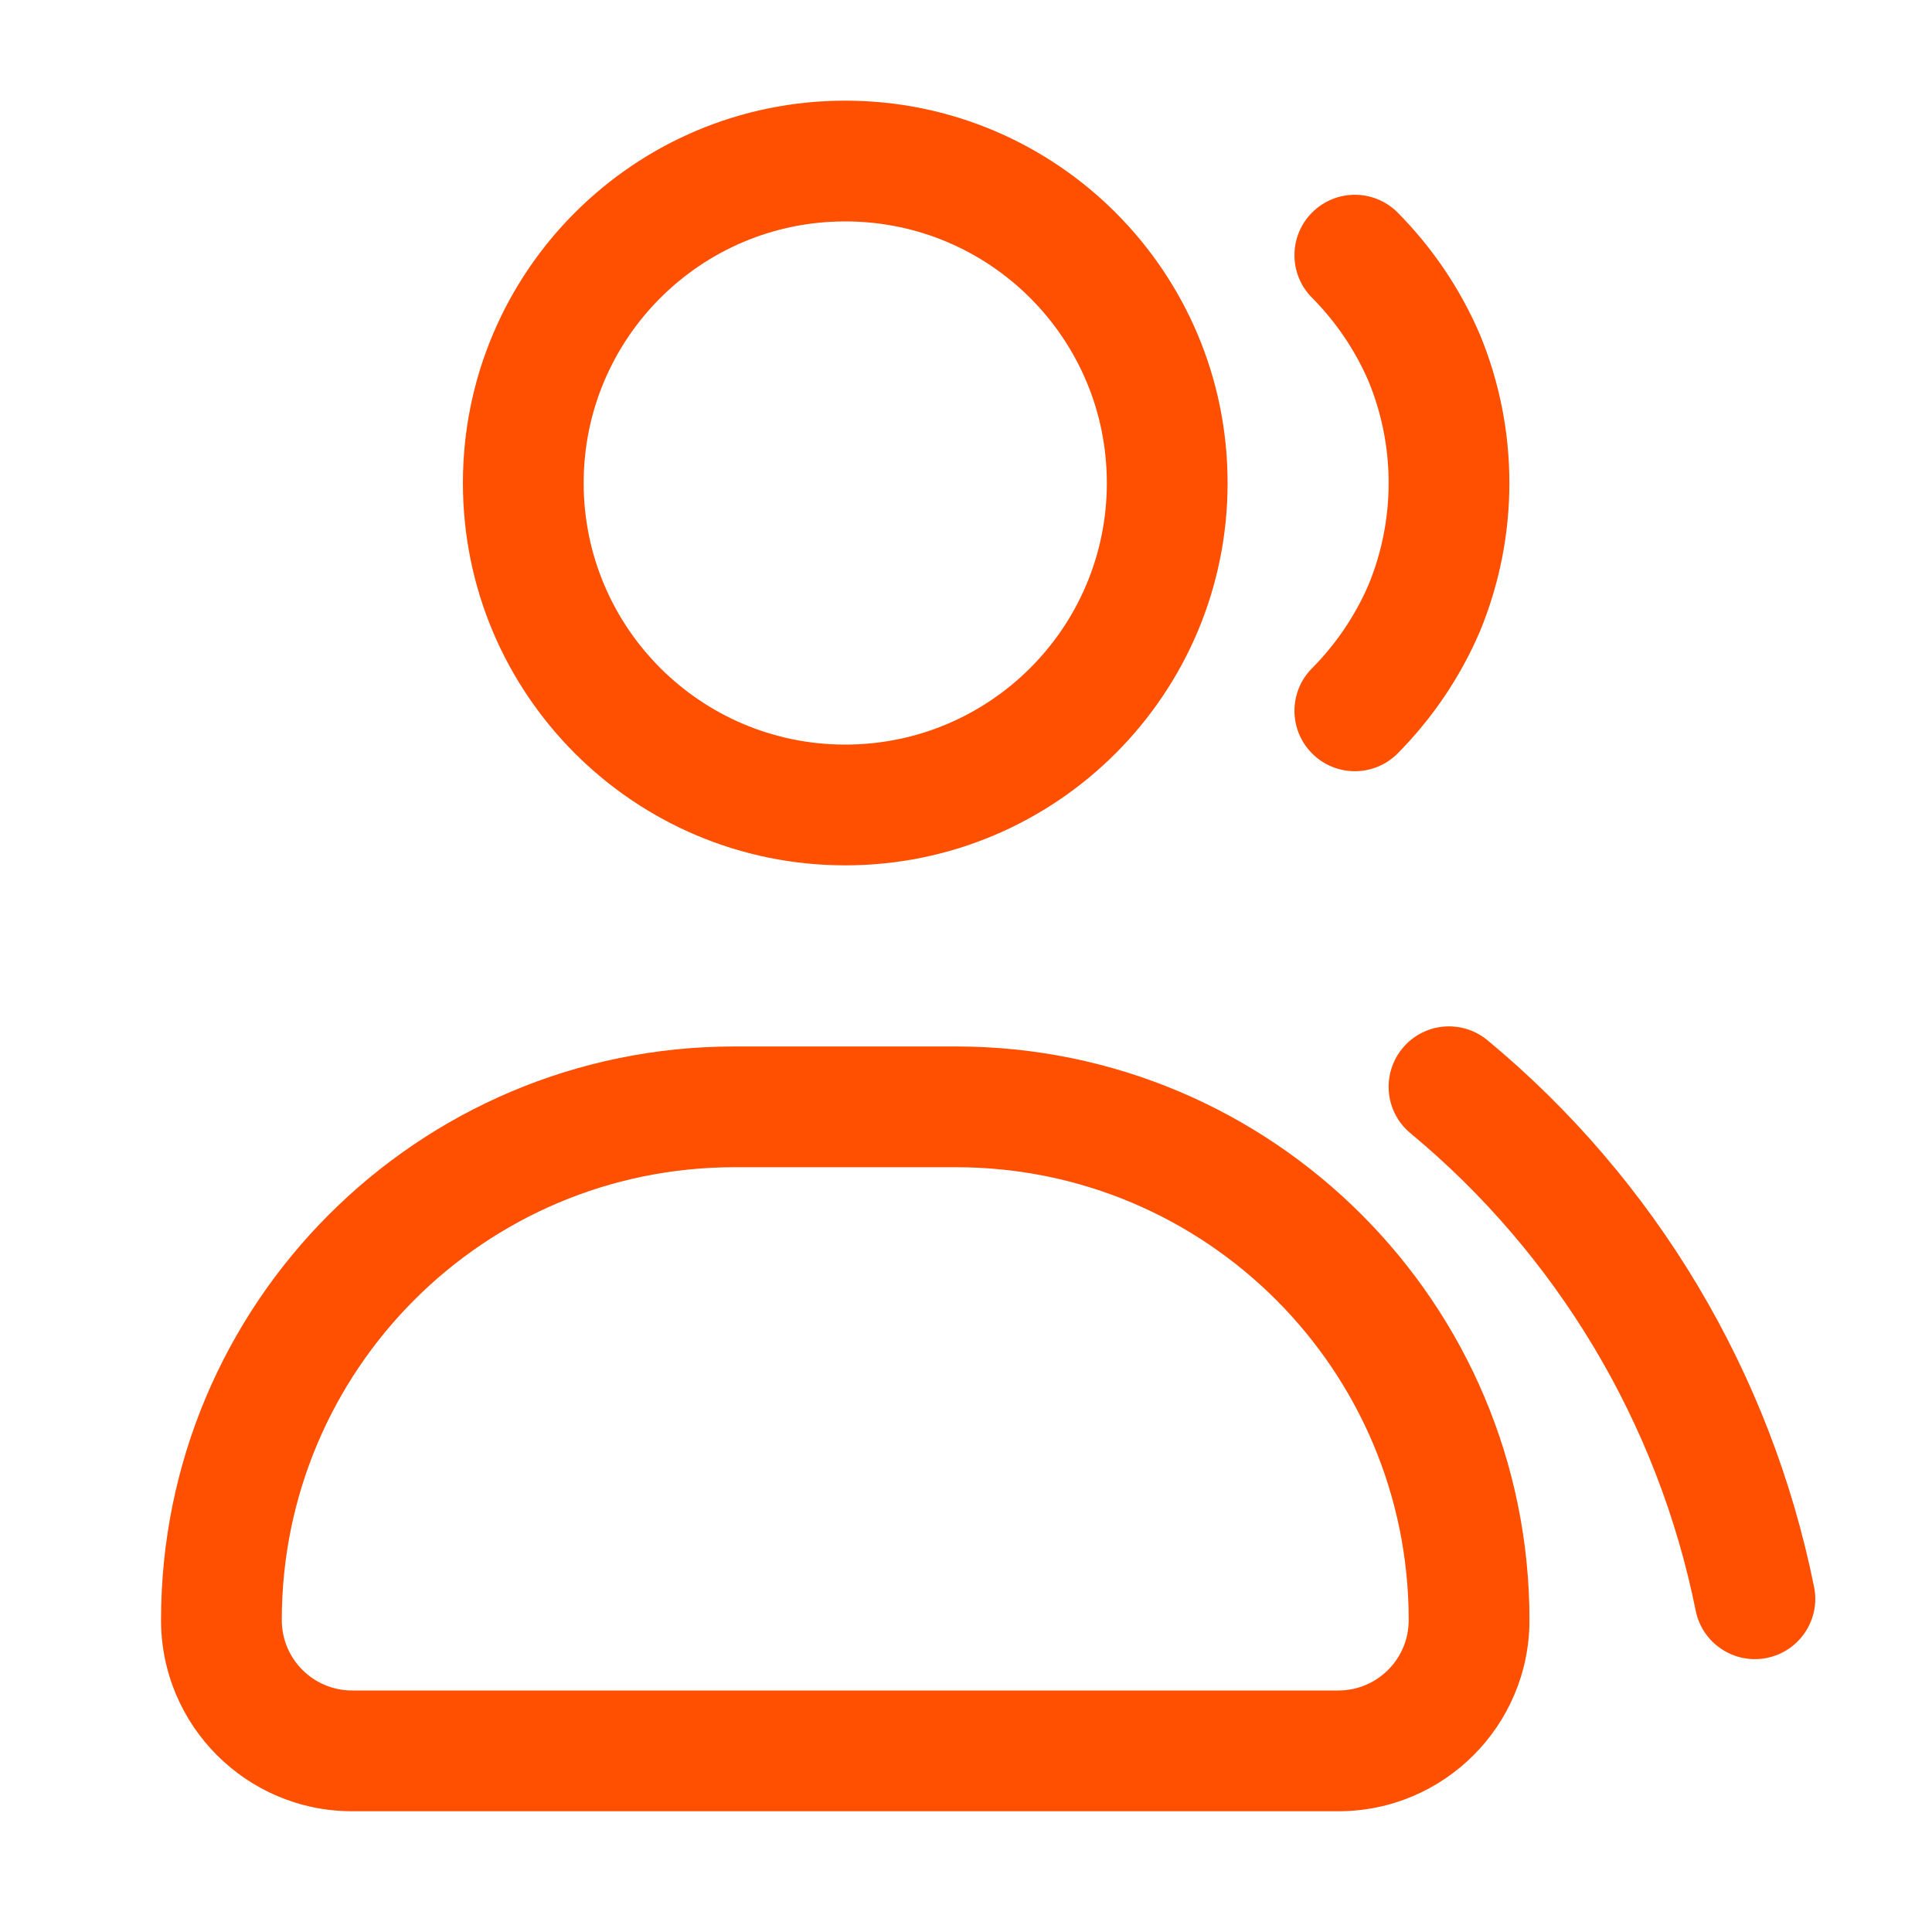 <svg width="20" height="20" viewBox="0 0 20 20" fill="none" xmlns="http://www.w3.org/2000/svg">
<path fill-rule="evenodd" clip-rule="evenodd" d="M4.792 5C4.792 2.814 6.564 1.042 8.75 1.042C10.936 1.042 12.708 2.814 12.708 5C12.708 7.186 10.936 8.958 8.75 8.958C6.564 8.958 4.792 7.186 4.792 5ZM8.75 2.292C7.254 2.292 6.042 3.504 6.042 5C6.042 6.496 7.254 7.708 8.75 7.708C10.246 7.708 11.458 6.496 11.458 5C11.458 3.504 10.246 2.292 8.75 2.292Z" fill="#FF4F00"/>
<path d="M14.469 2.201C14.225 1.956 13.83 1.955 13.585 2.198C13.34 2.441 13.338 2.837 13.582 3.082C13.828 3.33 14.027 3.623 14.166 3.944C14.445 4.62 14.445 5.38 14.166 6.056C14.027 6.377 13.828 6.67 13.582 6.918C13.338 7.163 13.34 7.559 13.585 7.802C13.83 8.045 14.225 8.044 14.469 7.799C14.826 7.438 15.114 7.014 15.315 6.548L15.319 6.539C15.727 5.553 15.727 4.446 15.319 3.461L15.315 3.452C15.114 2.986 14.826 2.562 14.469 2.201Z" fill="#FF4F00"/>
<path d="M15.399 10.769C15.133 10.549 14.739 10.585 14.519 10.851C14.299 11.117 14.335 11.511 14.601 11.731C16.121 12.992 17.164 14.737 17.554 16.674C17.622 17.012 17.952 17.231 18.29 17.163C18.629 17.094 18.848 16.765 18.779 16.427C18.332 14.21 17.14 12.213 15.399 10.769Z" fill="#FF4F00"/>
<path fill-rule="evenodd" clip-rule="evenodd" d="M1.667 16.771C1.667 13.492 4.325 10.833 7.604 10.833H9.896C13.175 10.833 15.833 13.492 15.833 16.771C15.833 17.864 14.947 18.75 13.854 18.75H3.646C2.553 18.75 1.667 17.864 1.667 16.771ZM2.917 16.771C2.917 14.182 5.015 12.083 7.604 12.083H9.896C12.485 12.083 14.583 14.182 14.583 16.771C14.583 17.174 14.257 17.5 13.854 17.5H3.646C3.243 17.5 2.917 17.174 2.917 16.771Z" fill="#FF4F00"/>
</svg>
